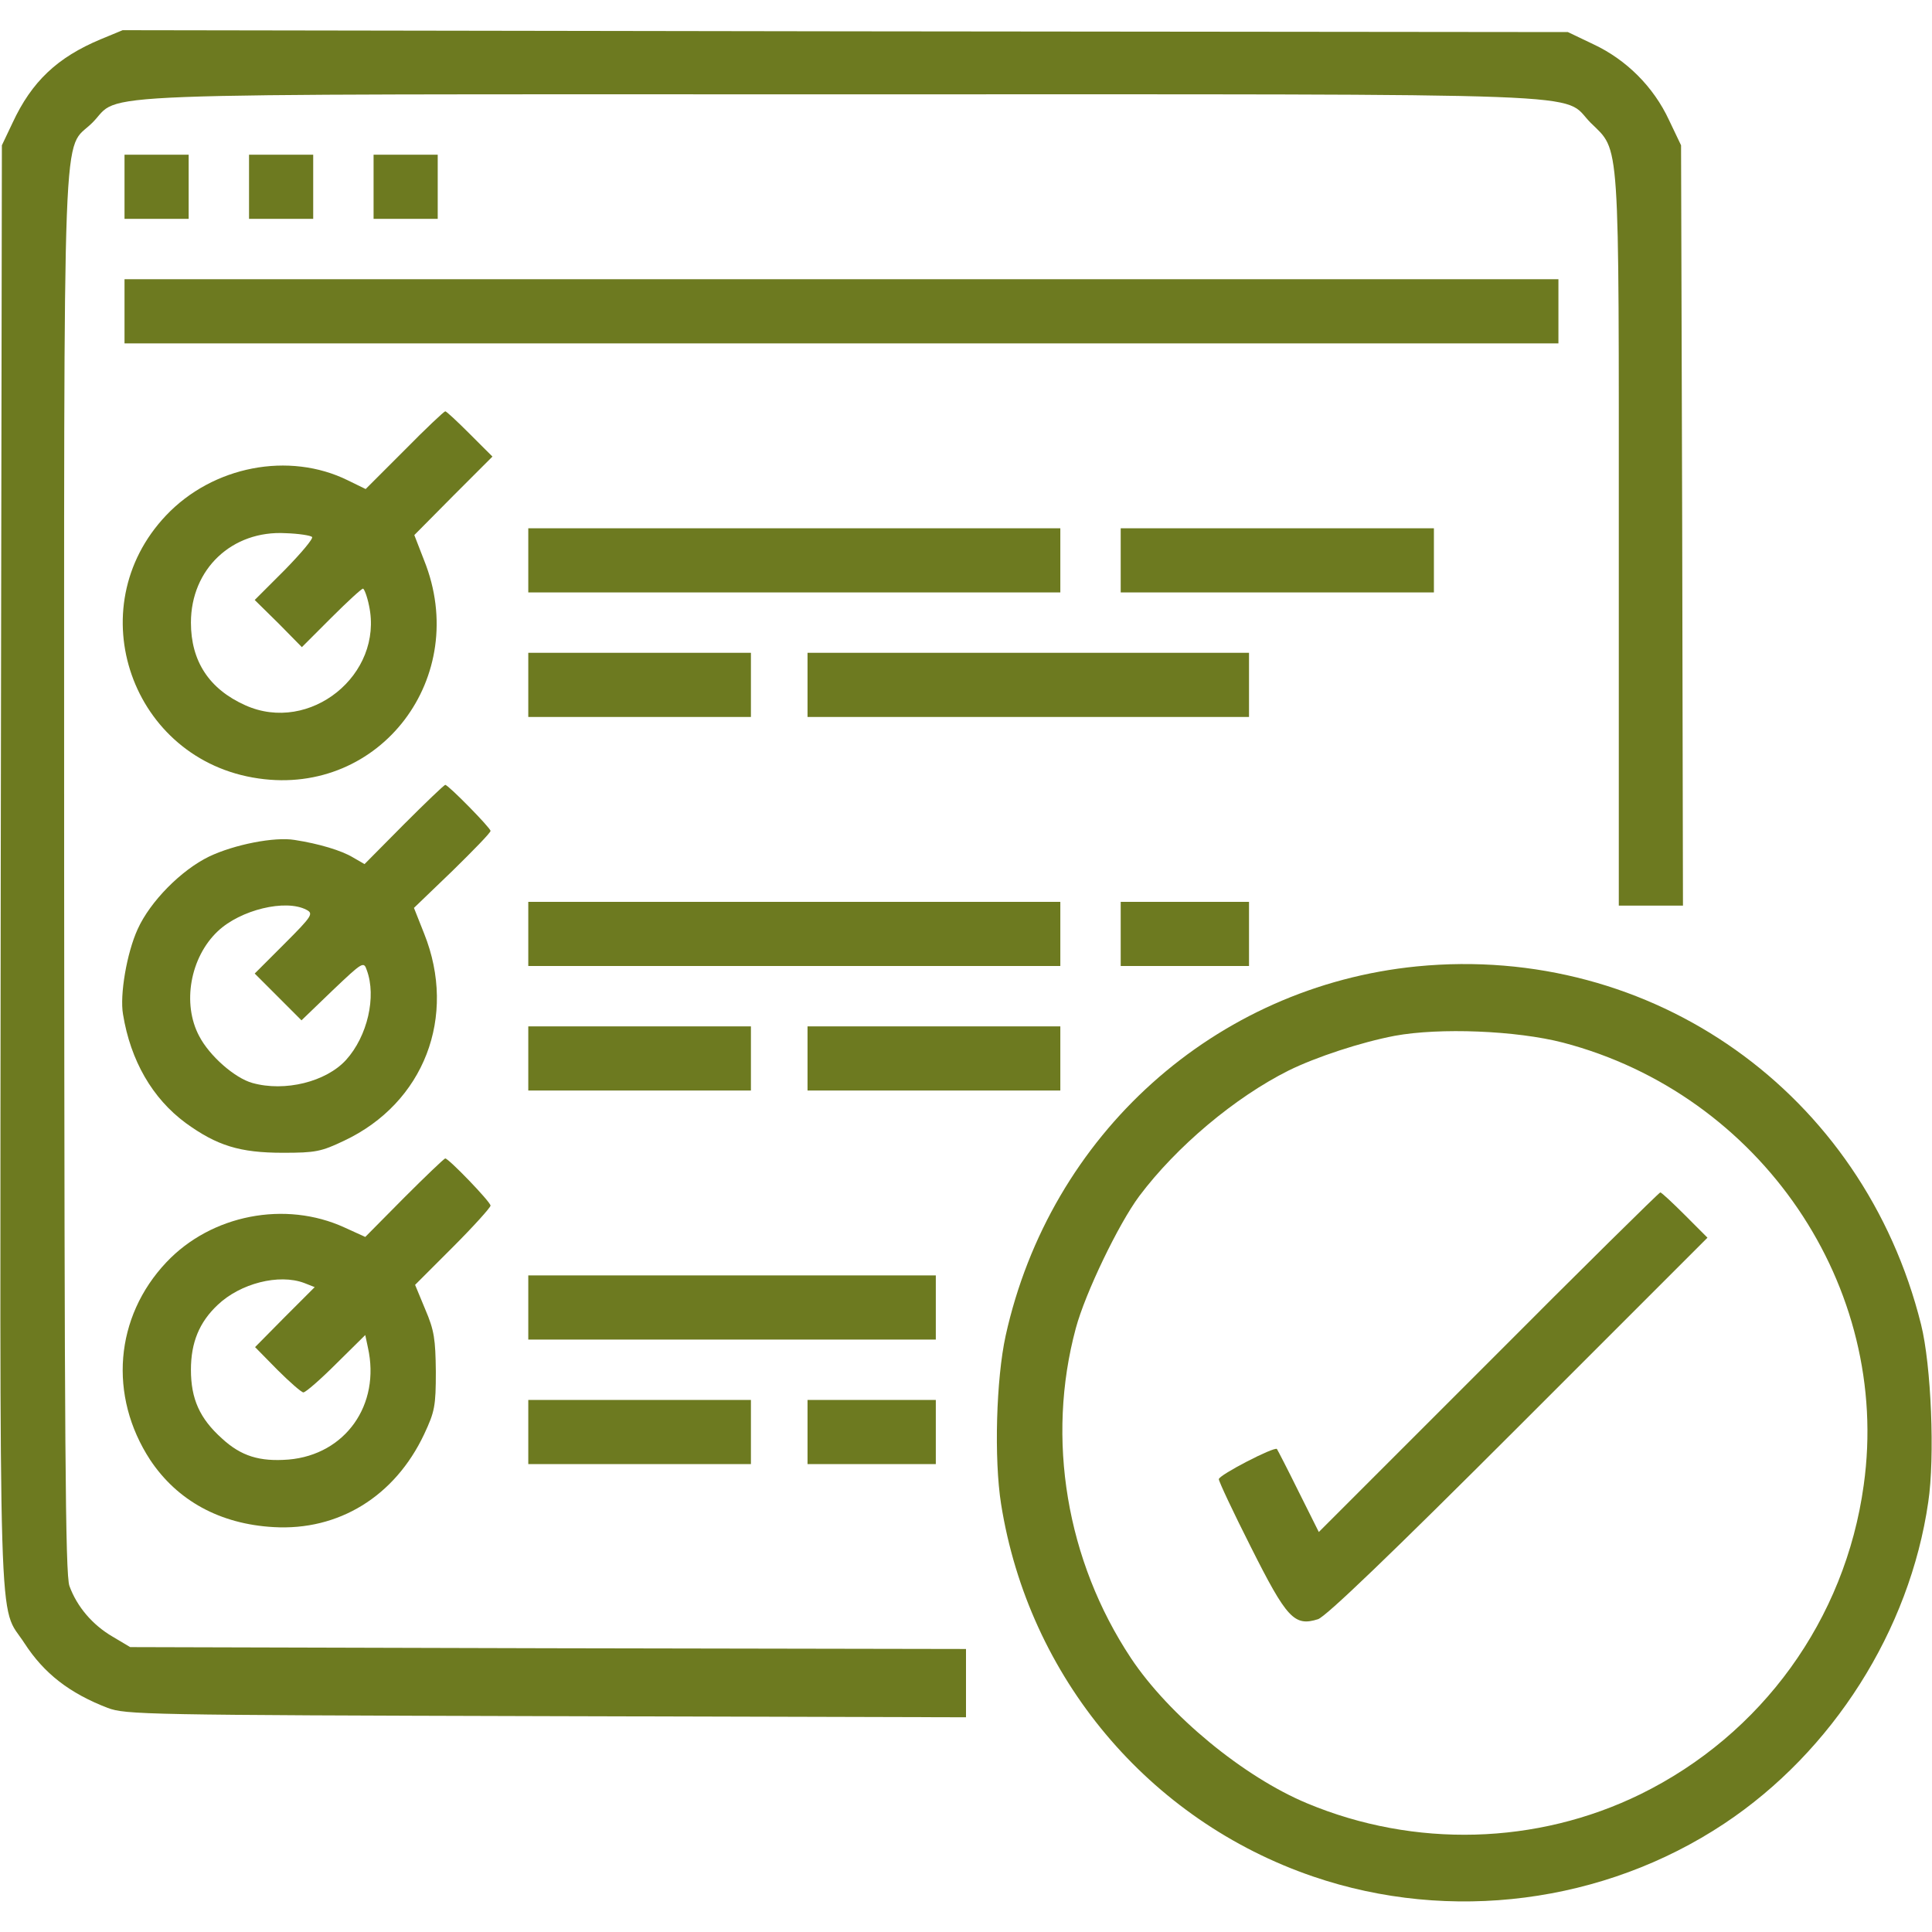 <svg width="80" height="80" viewBox="0 0 80 80" fill="none" xmlns="http://www.w3.org/2000/svg">
<path d="M4.172 1.625C2.375 2.375 1.313 3.375 0.516 5.094L0.078 6.016L0.031 35.859C1.03433e-05 68.984 -0.094 66.328 1.016 68.047C1.828 69.297 2.875 70.109 4.453 70.719C5.203 71 5.984 71.016 22.625 71.062L40 71.109V69.703V68.281L22.703 68.25L5.391 68.203L4.656 67.766C3.828 67.281 3.188 66.531 2.875 65.672C2.703 65.188 2.672 59.906 2.656 36.156C2.656 3.688 2.563 6.344 3.828 5.078C5.094 3.812 2.469 3.906 34.766 3.906C67.109 3.906 64.609 3.812 65.859 5.078C67.094 6.297 67.031 5.438 67.031 22.453V37.5H68.359H69.688L69.656 21.75L69.609 6.016L69.109 4.969C68.469 3.594 67.344 2.469 65.969 1.828L64.922 1.328L35 1.297L5.078 1.25L4.172 1.625Z" fill="#6D7A20"/>
<path d="M5.156 7.734V9.062H6.484H7.812V7.734V6.406H6.484H5.156V7.734Z" fill="#6D7A20"/>
<path d="M10.312 7.734V9.062H11.641H12.969V7.734V6.406H11.641H10.312V7.734Z" fill="#6D7A20"/>
<path d="M15.469 7.734V9.062H16.797H18.125V7.734V6.406H16.797H15.469V7.734Z" fill="#6D7A20"/>
<path d="M5.156 12.891V14.219H34.844H64.531V12.891V11.562H34.844H5.156V12.891Z" fill="#6D7A20"/>
<path d="M16.75 18.641L15.141 20.25L14.406 19.891C11.969 18.688 8.812 19.297 6.875 21.344C3.234 25.188 5.453 31.484 10.703 32.234C15.75 32.969 19.5 28.031 17.562 23.203L17.156 22.156L18.766 20.531L20.391 18.906L19.453 17.969C18.938 17.453 18.484 17.031 18.438 17.031C18.391 17.031 17.625 17.75 16.75 18.641ZM12.922 22.234C12.984 22.297 12.469 22.906 11.797 23.594L10.547 24.844L11.531 25.812L12.5 26.797L13.719 25.578C14.375 24.922 14.969 24.375 15.031 24.375C15.078 24.375 15.203 24.688 15.281 25.078C15.891 27.938 12.828 30.406 10.156 29.203C8.656 28.531 7.906 27.375 7.906 25.781C7.906 23.562 9.609 21.953 11.828 22.078C12.359 22.094 12.859 22.172 12.922 22.234Z" fill="#6D7A20"/>
<path d="M21.875 23.203V24.531H32.891H43.906V23.203V21.875H32.891H21.875V23.203Z" fill="#6D7A20"/>
<path d="M46.406 23.203V24.531H52.891H59.375V23.203V21.875H52.891H46.406V23.203Z" fill="#6D7A20"/>
<path d="M21.875 28.359V29.688H26.484H31.094V28.359V27.031H26.484H21.875V28.359Z" fill="#6D7A20"/>
<path d="M33.438 28.359V29.688H42.578H51.719V28.359V27.031H42.578H33.438V28.359Z" fill="#6D7A20"/>
<path d="M16.719 34.141L15.094 35.781L14.609 35.5C14.141 35.219 13.219 34.938 12.203 34.781C11.375 34.641 9.703 34.969 8.656 35.469C7.5 36.031 6.219 37.328 5.703 38.469C5.25 39.453 4.953 41.203 5.094 42C5.406 43.922 6.313 45.484 7.688 46.5C8.984 47.438 9.922 47.734 11.719 47.734C13.062 47.734 13.297 47.688 14.25 47.234C17.562 45.672 18.938 42.094 17.562 38.656L17.141 37.594L18.734 36.062C19.594 35.219 20.312 34.484 20.312 34.406C20.312 34.281 18.562 32.5 18.438 32.5C18.391 32.5 17.625 33.234 16.719 34.141ZM12.688 37.672C12.984 37.828 12.938 37.922 11.781 39.078L10.547 40.312L11.516 41.281L12.484 42.25L13.766 41.016C15.016 39.828 15.062 39.797 15.188 40.172C15.594 41.266 15.219 42.906 14.328 43.891C13.5 44.797 11.797 45.219 10.453 44.844C9.719 44.641 8.672 43.719 8.25 42.906C7.531 41.562 7.875 39.641 9.016 38.562C9.953 37.672 11.828 37.219 12.688 37.672Z" fill="#6D7A20"/>
<path d="M21.875 38.672V40H32.891H43.906V38.672V37.344H32.891H21.875V38.672Z" fill="#6D7A20"/>
<path d="M46.406 38.672V40H49.062H51.719V38.672V37.344H49.062H46.406V38.672Z" fill="#6D7A20"/>
<path d="M58.672 40.016C50.312 40.844 43.484 46.969 41.641 55.312C41.25 57.094 41.156 60.406 41.453 62.281C42.594 69.453 47.562 75.375 54.375 77.703C60.047 79.641 66.422 78.812 71.391 75.516C75.891 72.531 79.078 67.5 79.844 62.203C80.125 60.344 79.969 56.531 79.547 54.844C77.156 45.25 68.422 39.062 58.672 40.016ZM64.719 43.172C72.906 45.312 78.328 53.266 77.172 61.5C76.406 67.062 72.953 71.828 67.922 74.297C63.641 76.391 58.578 76.531 54.125 74.672C51.5 73.578 48.406 71.031 46.828 68.656C44.156 64.625 43.312 59.578 44.547 55C44.937 53.547 46.312 50.688 47.172 49.531C48.719 47.469 51.141 45.438 53.359 44.328C54.5 43.766 56.359 43.156 57.75 42.891C59.609 42.547 62.781 42.672 64.719 43.172Z" fill="#6D7A20"/>
<path d="M61.641 56.406L54.609 63.437L53.766 61.75C53.312 60.828 52.906 60.047 52.875 60C52.766 59.891 50.469 61.078 50.469 61.25C50.469 61.344 51.062 62.609 51.797 64.062C53.281 67.016 53.594 67.359 54.578 67.047C54.922 66.922 57.562 64.391 62.891 59.062L70.703 51.25L69.766 50.312C69.25 49.797 68.797 49.375 68.75 49.375C68.703 49.375 65.5 52.531 61.641 56.406Z" fill="#6D7A20"/>
<path d="M21.875 43.828V45.156H26.484H31.094V43.828V42.5H26.484H21.875V43.828Z" fill="#6D7A20"/>
<path d="M33.438 43.828V45.156H38.672H43.906V43.828V42.5H38.672H33.438V43.828Z" fill="#6D7A20"/>
<path d="M16.734 49.594L15.125 51.219L14.266 50.828C11.812 49.703 8.75 50.297 6.891 52.266C4.75 54.531 4.484 57.797 6.219 60.453C7.344 62.141 9.109 63.109 11.328 63.234C14.016 63.391 16.344 61.969 17.562 59.391C18 58.453 18.047 58.234 18.047 56.797C18.031 55.453 17.984 55.094 17.609 54.219L17.188 53.203L18.75 51.641C19.609 50.781 20.312 50 20.312 49.922C20.312 49.766 18.578 47.969 18.438 47.969C18.391 47.969 17.625 48.703 16.734 49.594ZM12.594 53.125L13.031 53.297L11.797 54.531L10.562 55.781L11.484 56.719C12 57.234 12.484 57.656 12.562 57.656C12.656 57.656 13.266 57.125 13.922 56.469L15.125 55.281L15.234 55.797C15.766 58.172 14.297 60.234 11.953 60.437C10.75 60.531 9.984 60.297 9.188 59.562C8.266 58.734 7.906 57.922 7.906 56.719C7.906 55.594 8.25 54.75 9.016 54.031C9.953 53.141 11.547 52.734 12.594 53.125Z" fill="#6D7A20"/>
<path d="M21.875 54.141V55.469H30.312H38.75V54.141V52.812H30.312H21.875V54.141Z" fill="#6D7A20"/>
<path d="M21.875 59.297V60.625H26.484H31.094V59.297V57.969H26.484H21.875V59.297Z" fill="#6D7A20"/>
<path d="M33.438 59.297V60.625H36.094H38.75V59.297V57.969H36.094H33.438V59.297Z" fill="#6D7A20"/>
</svg>
